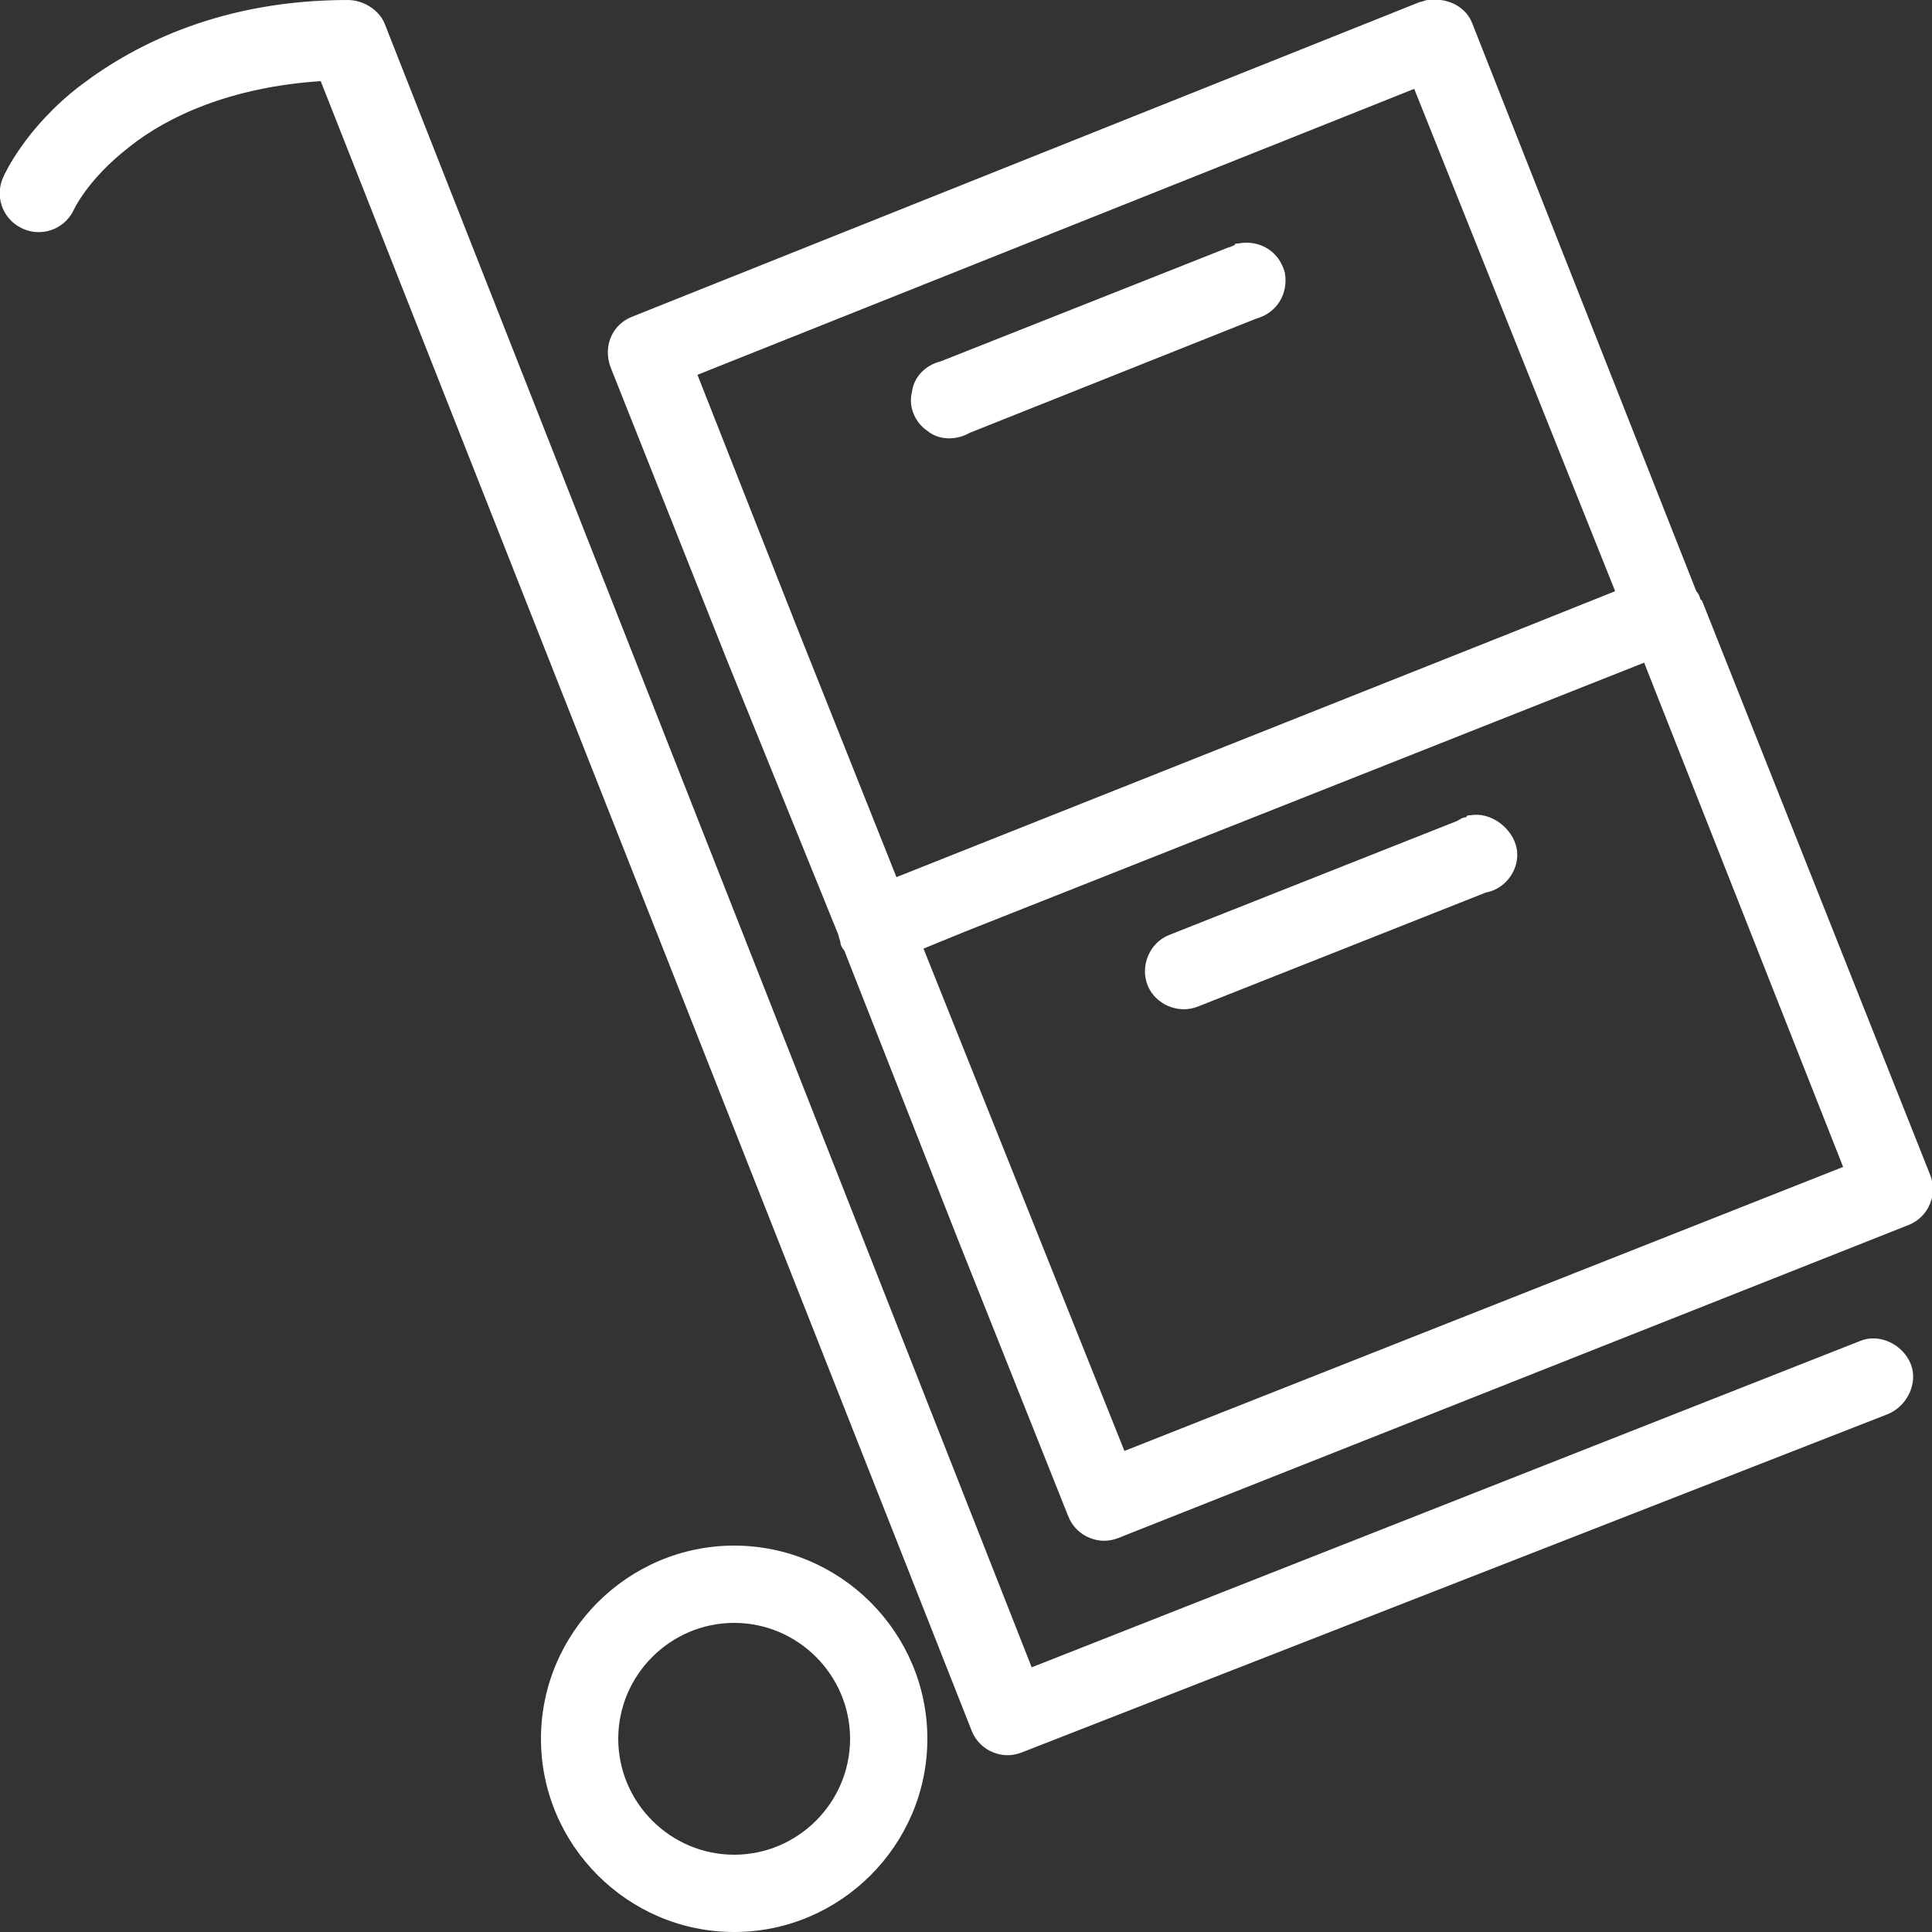 <?xml version="1.0" encoding="utf-8"?>
<!-- Generator: Adobe Illustrator 28.0.0, SVG Export Plug-In . SVG Version: 6.00 Build 0)  -->
<svg version="1.1" id="Layer_1" xmlns="http://www.w3.org/2000/svg" xmlns:xlink="http://www.w3.org/1999/xlink" x="0px" y="0px"
	 viewBox="0 0 100 100" style="enable-background:new 0 0 100 100;" xml:space="preserve">
<rect x="0" y="0" width="100" height="100" fill="#333333" stroke="none"/>
<style type="text/css">
	.st0{fill:#FFFFFF;}
</style>
<path class="st0" d="M18,0C11.6,0,7.1,2.2,4.2,4.4S0.2,9.1,0.2,9.1c-0.5,1-0.1,2.2,0.9,2.7c1,0.5,2.2,0.1,2.7-0.9
	c0,0,0.7-1.6,2.9-3.3c2-1.6,5.3-3.1,9.9-3.4l33.7,85.4c0.2,0.5,0.6,0.9,1.1,1.1c0.5,0.2,1,0.2,1.5,0l44.8-17.5
	c1-0.4,1.6-1.6,1.2-2.6s-1.6-1.6-2.6-1.2L53.4,86.3L19.9,1.2C19.6,0.5,18.8,0,18,0z M73.9,0c-0.1,0-0.3,0.1-0.4,0.1L32.7,16.4
	c-1,0.4-1.5,1.5-1.1,2.6l6,15.1l5.8,14.3c0,0.1,0.1,0.3,0.1,0.4c0,0.1,0.1,0.3,0.2,0.4l5.9,15l5.7,14.3c0.2,0.5,0.6,0.9,1.1,1.1
	c0.5,0.2,1,0.2,1.5,0l40.9-16.2c0.5-0.2,0.9-0.6,1.1-1.1c0.2-0.5,0.2-1,0-1.5L88.1,31.1c0,0,0,0-0.1-0.1c0-0.1-0.1-0.3-0.2-0.4
	L76.2,1.2C75.9,0.4,75-0.1,74.1,0C74.1,0,74,0,73.9,0z M73.2,4.6l10.4,26l-5,2L46.4,45.4l-5.1-12.8l-5.2-13.2L73.2,4.6z M64.1,12.6
	c-0.1,0-0.2,0-0.2,0.1c-0.1,0-0.2,0.1-0.3,0.1l-14.9,5.9c-0.8,0.2-1.4,0.8-1.5,1.6c-0.2,0.8,0.2,1.6,0.8,2c0.6,0.5,1.5,0.5,2.2,0.1
	L65,16.5c1.1-0.3,1.7-1.3,1.5-2.4C66.2,13,65.2,12.4,64.1,12.6z M85.1,34.3l10.3,26.1L58.2,75.1l-5-12.5l-5.4-13.5l2.2-0.9
	L85.1,34.3z M76.1,42.2c-0.1,0-0.2,0-0.2,0.1c-0.2,0-0.3,0.1-0.5,0.2l-14.9,5.9c-1,0.4-1.5,1.6-1.1,2.6s1.6,1.5,2.6,1.1l14.9-5.9
	c1.1-0.2,1.8-1.3,1.6-2.3S77.2,42,76.1,42.2z M38,80c-5.5,0-10,4.5-10,10s4.5,10,10,10s10-4.5,10-10S43.5,80,38,80z M38,84
	c3.3,0,6,2.7,6,6s-2.7,6-6,6s-6-2.7-6-6S34.7,84,38,84z"/>
</svg>
